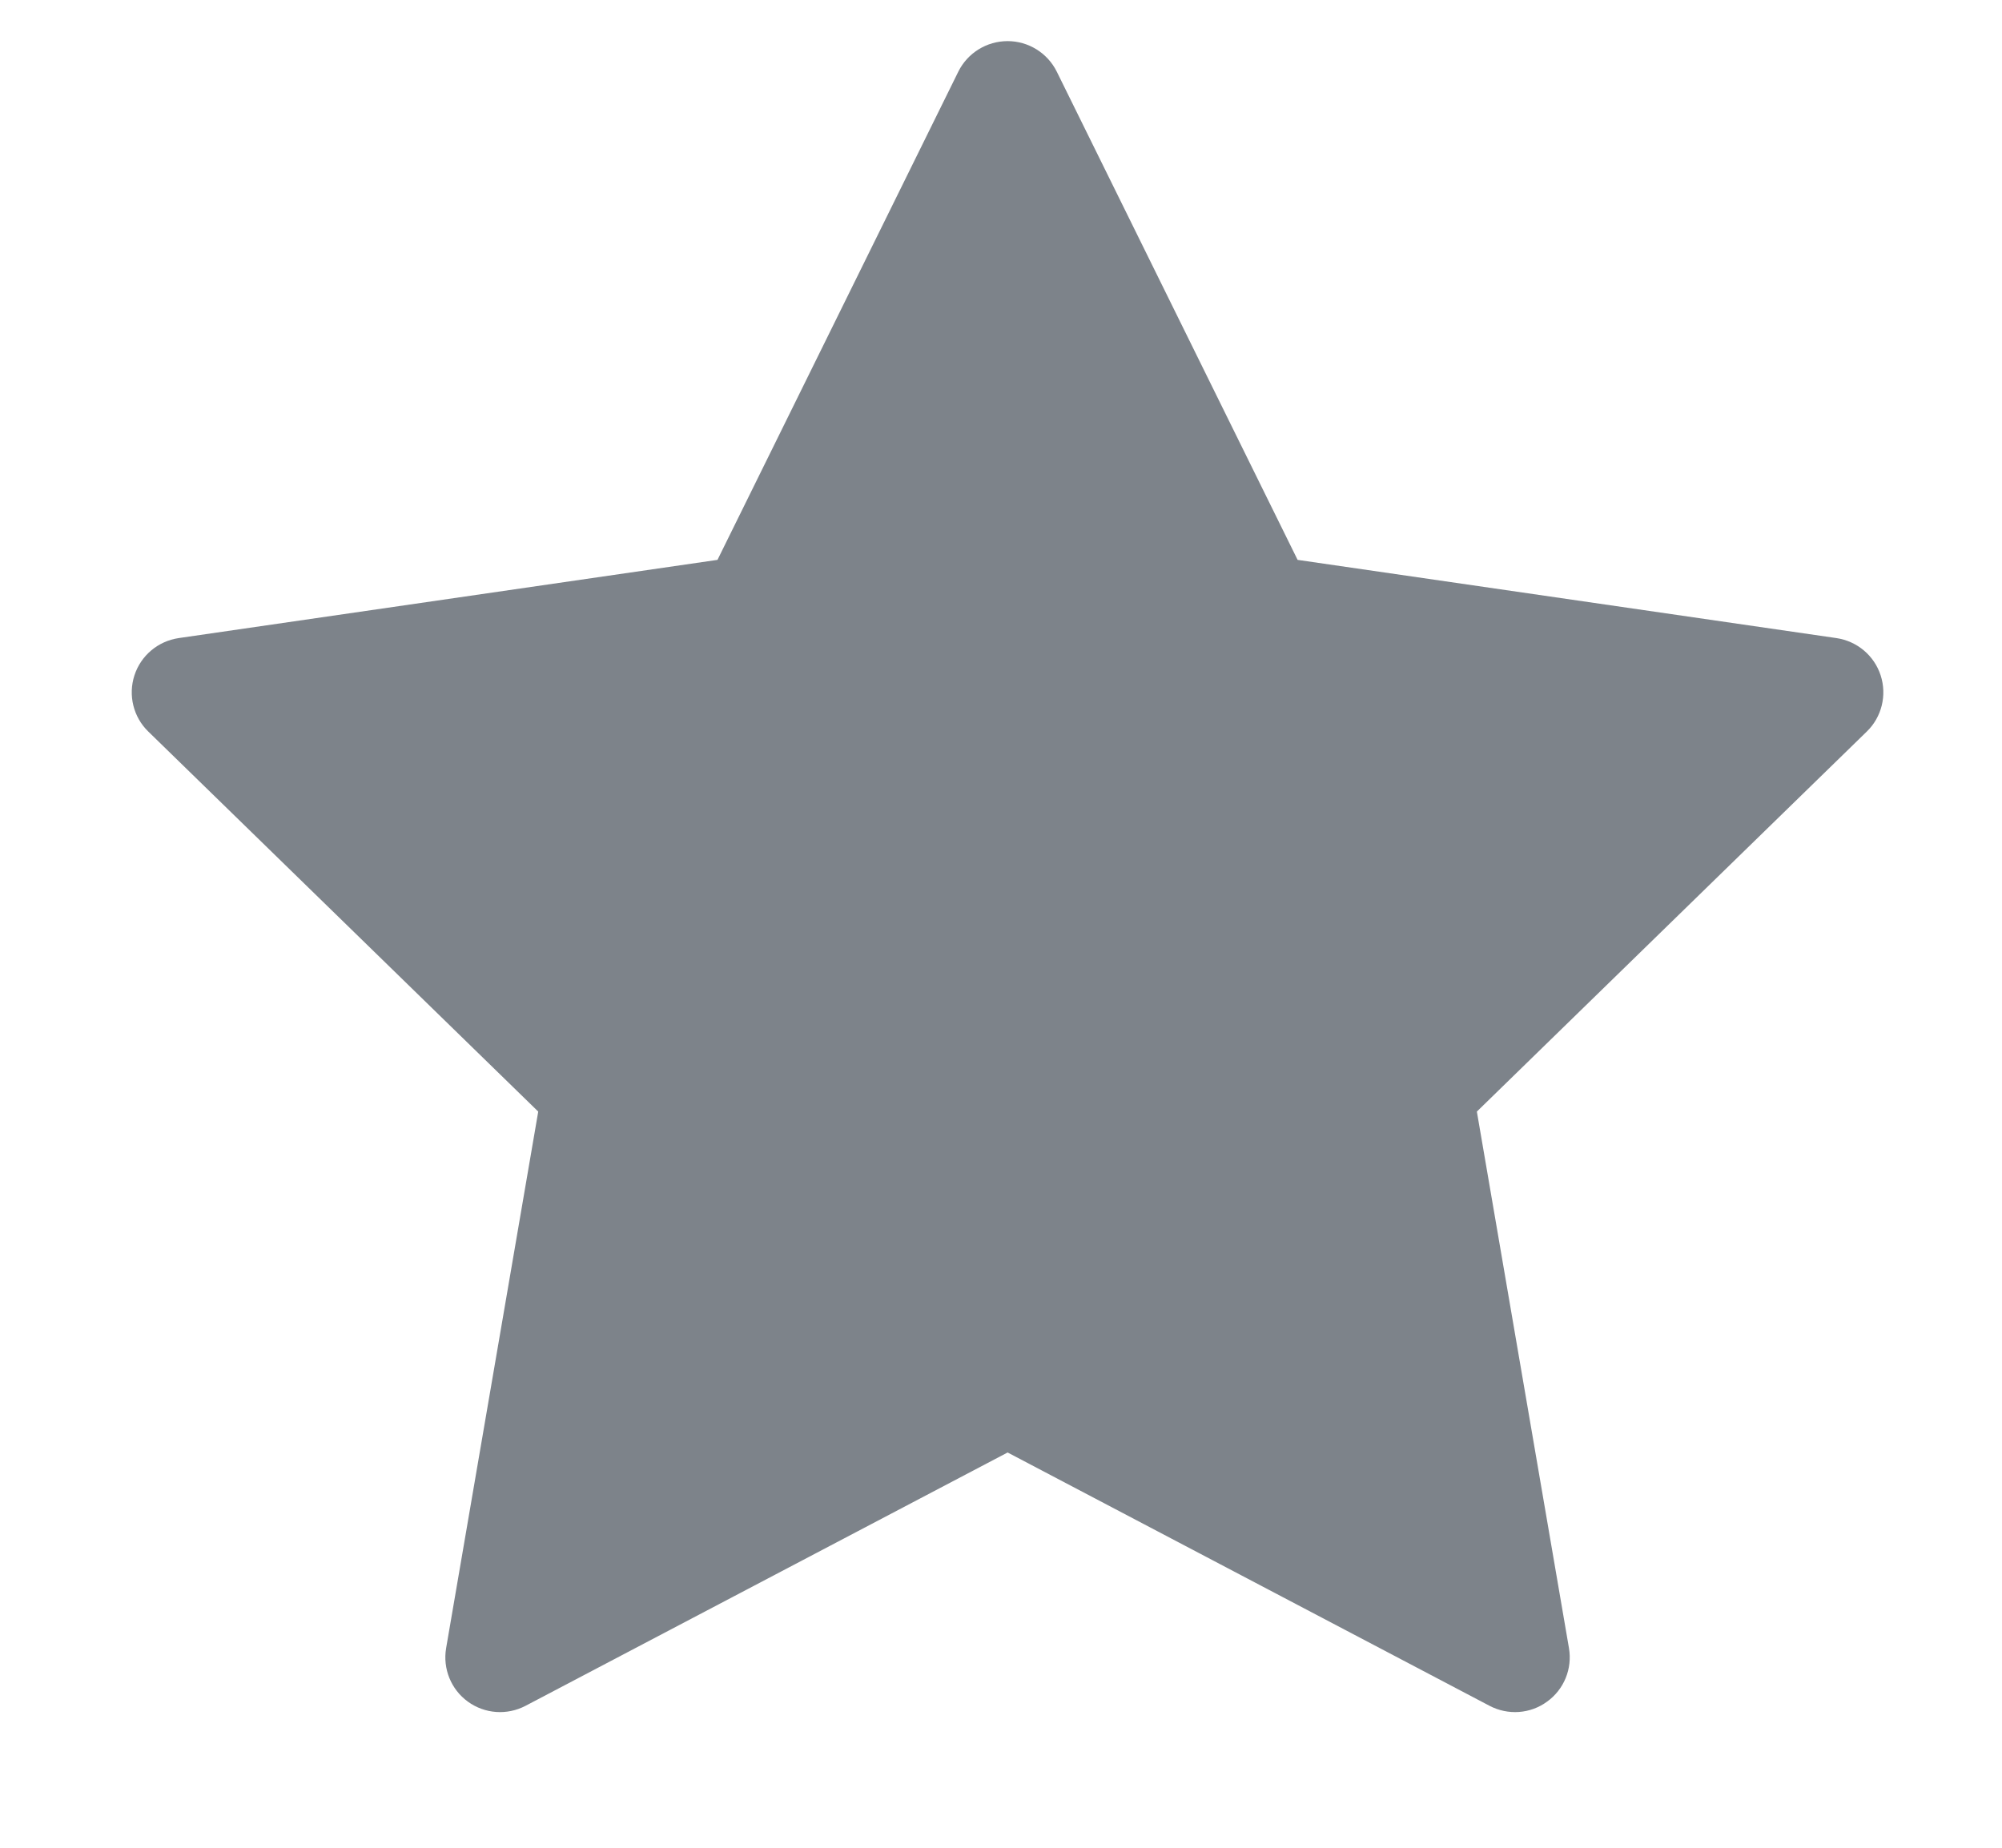 <?xml version="1.0" encoding="UTF-8"?> <svg xmlns="http://www.w3.org/2000/svg" width="13" height="12" viewBox="0 0 13 12" fill="none"> <path d="M6.862 0.465C6.802 0.344 6.678 0.267 6.543 0.267C6.407 0.267 6.283 0.344 6.223 0.465L4.659 3.636L1.16 4.144C1.026 4.164 0.915 4.257 0.873 4.386C0.831 4.515 0.866 4.657 0.963 4.751L3.495 7.219L2.897 10.703C2.874 10.837 2.929 10.972 3.038 11.051C3.148 11.131 3.293 11.141 3.413 11.078L6.543 9.433L9.672 11.078C9.792 11.141 9.937 11.131 10.046 11.051C10.156 10.972 10.211 10.837 10.188 10.703L9.59 7.219L12.122 4.751C12.219 4.657 12.254 4.515 12.212 4.386C12.17 4.257 12.059 4.164 11.925 4.144L8.426 3.636L6.862 0.465Z" fill="#7D838A"></path> </svg> 
